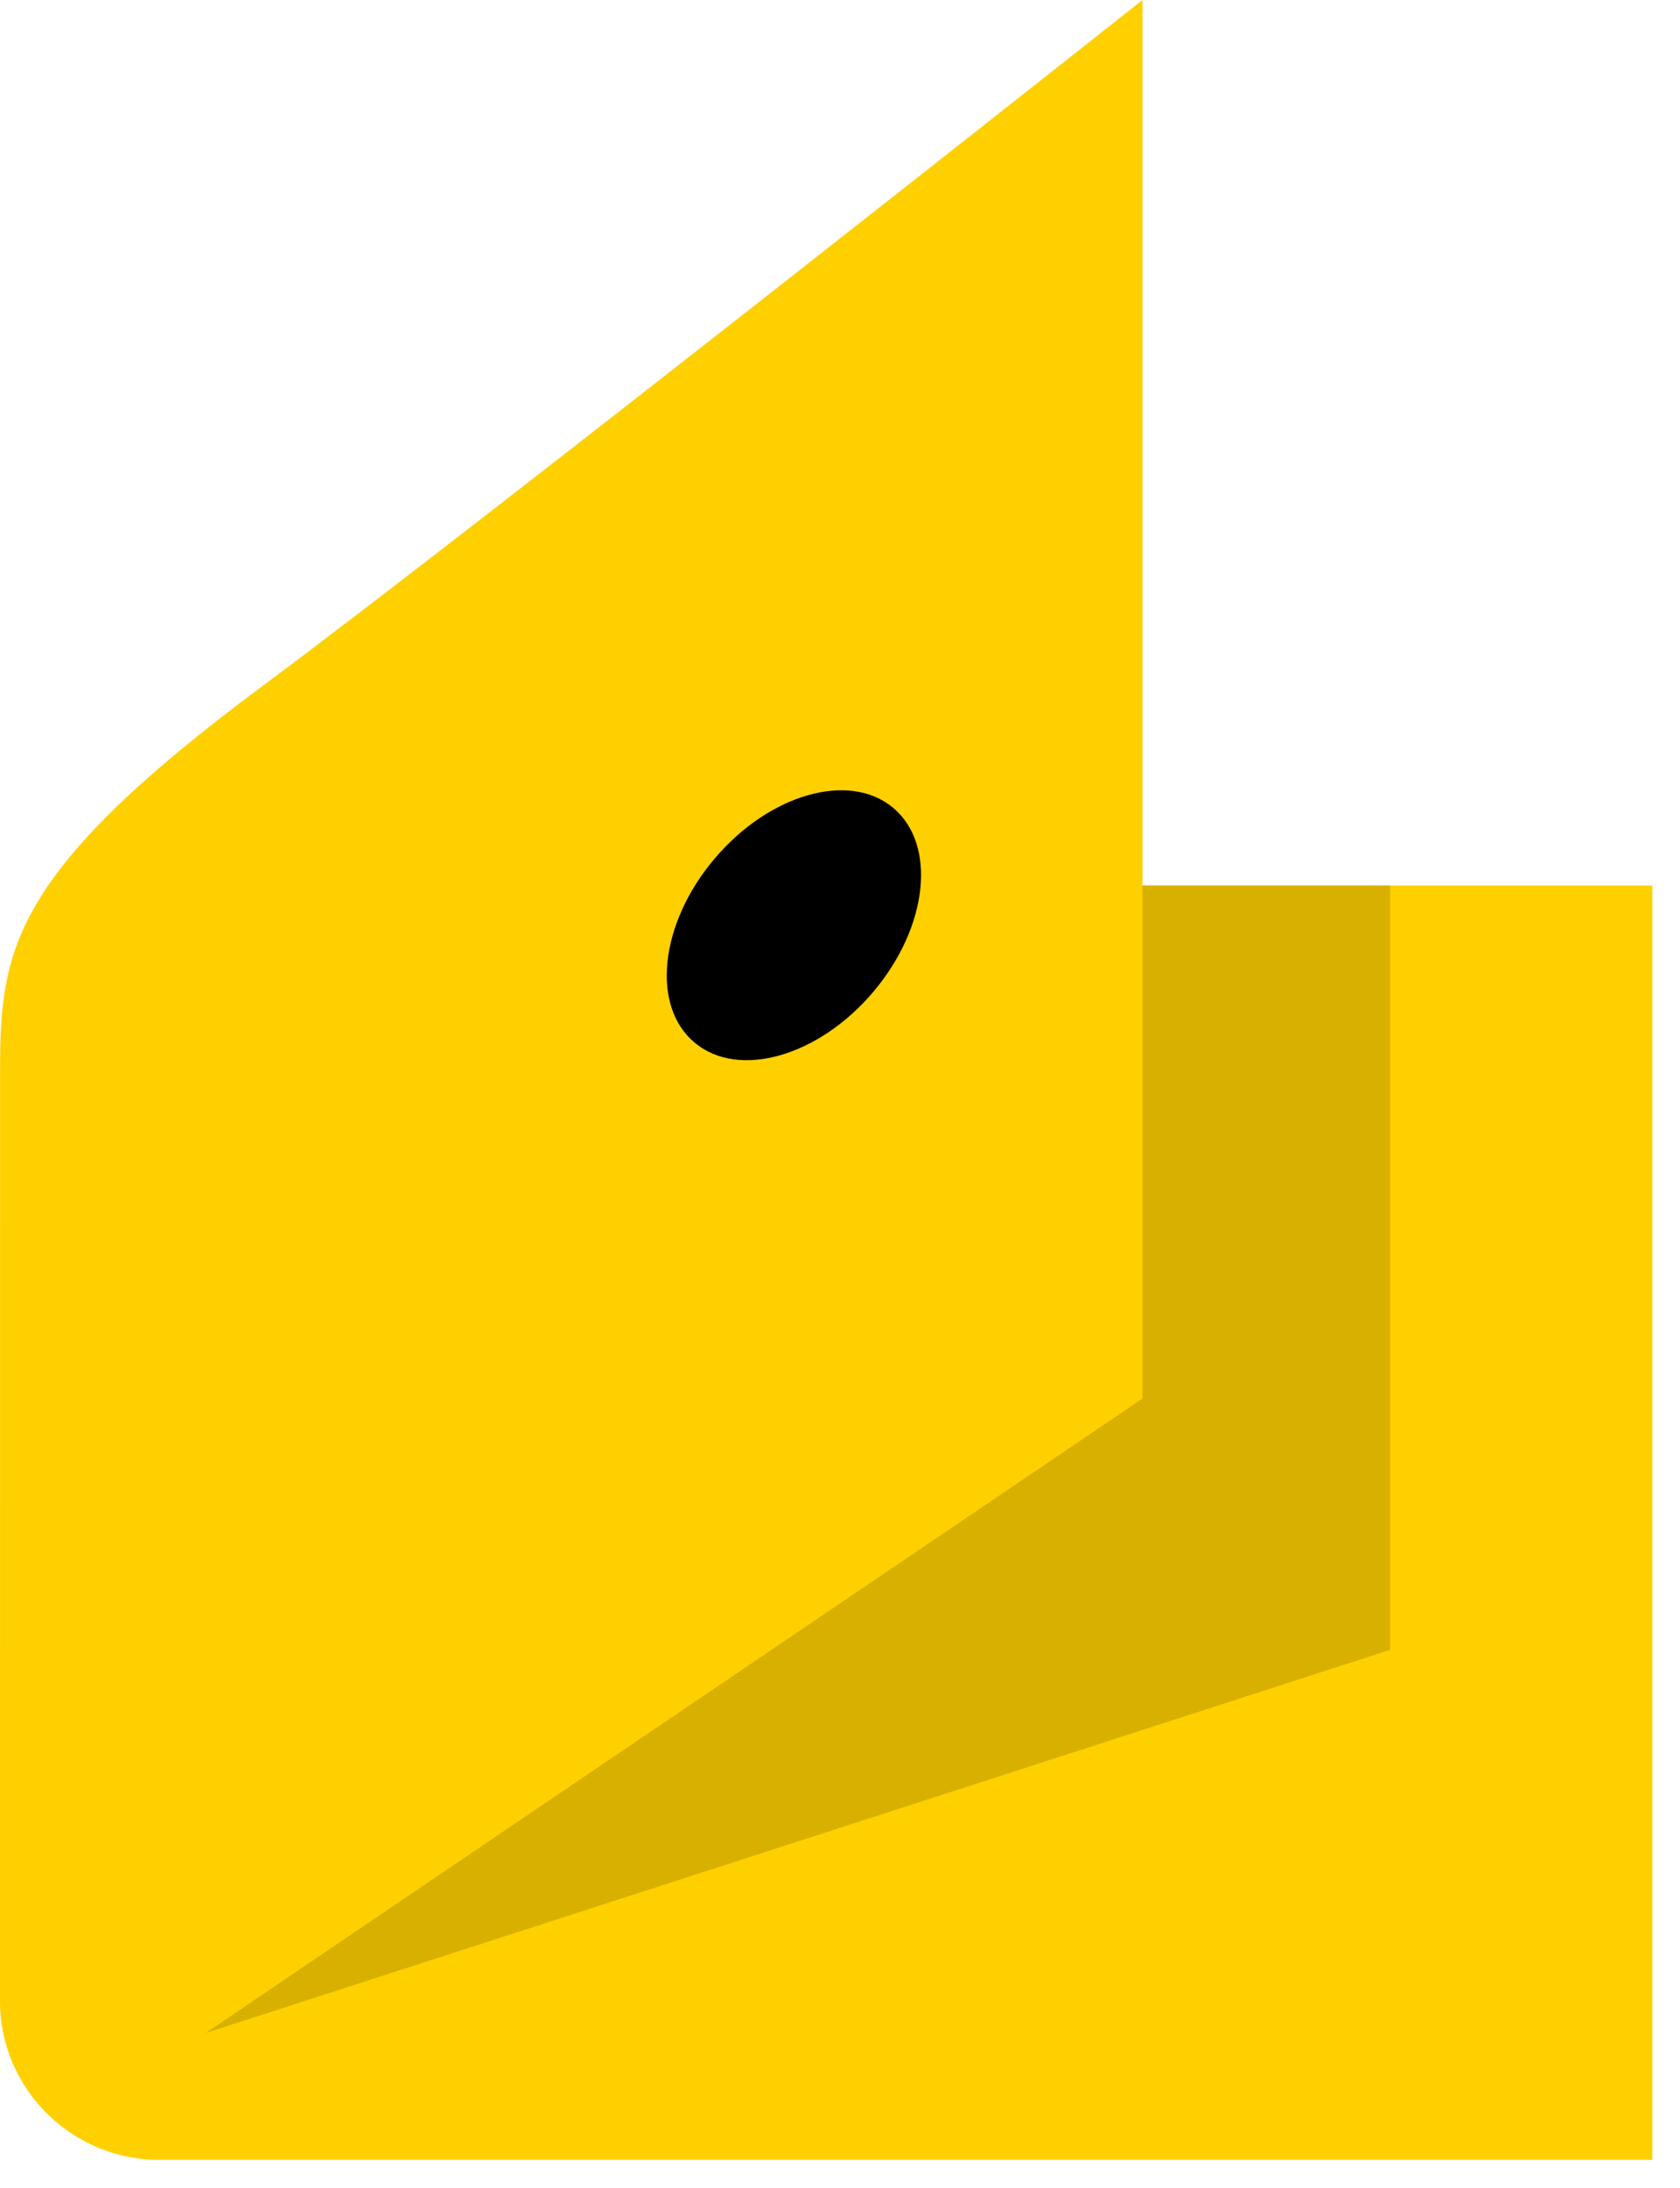 <svg width="53" height="69" fill="none" xmlns="http://www.w3.org/2000/svg"><path d="M.002 33.79c0-3.826.323-6.253 8.293-12.165C14.895 16.729 36.043 0 36.043 0v27.927h16.084v40.192H5.025C2.262 68.12 0 65.871 0 63.125L.002 33.79z" fill="#FFD000"/><path d="M36.043 27.927v16.18L6.489 64.118l37.366-12.084V27.927h-7.812z" fill="#D8B100"/><path d="M22.536 27.089c1.728-2.048 4.254-2.77 5.638-1.614 1.386 1.156 1.11 3.752-.618 5.8-1.728 2.047-4.253 2.767-5.638 1.611-1.388-1.153-1.11-3.75.618-5.797z" fill="#000"/></svg>
